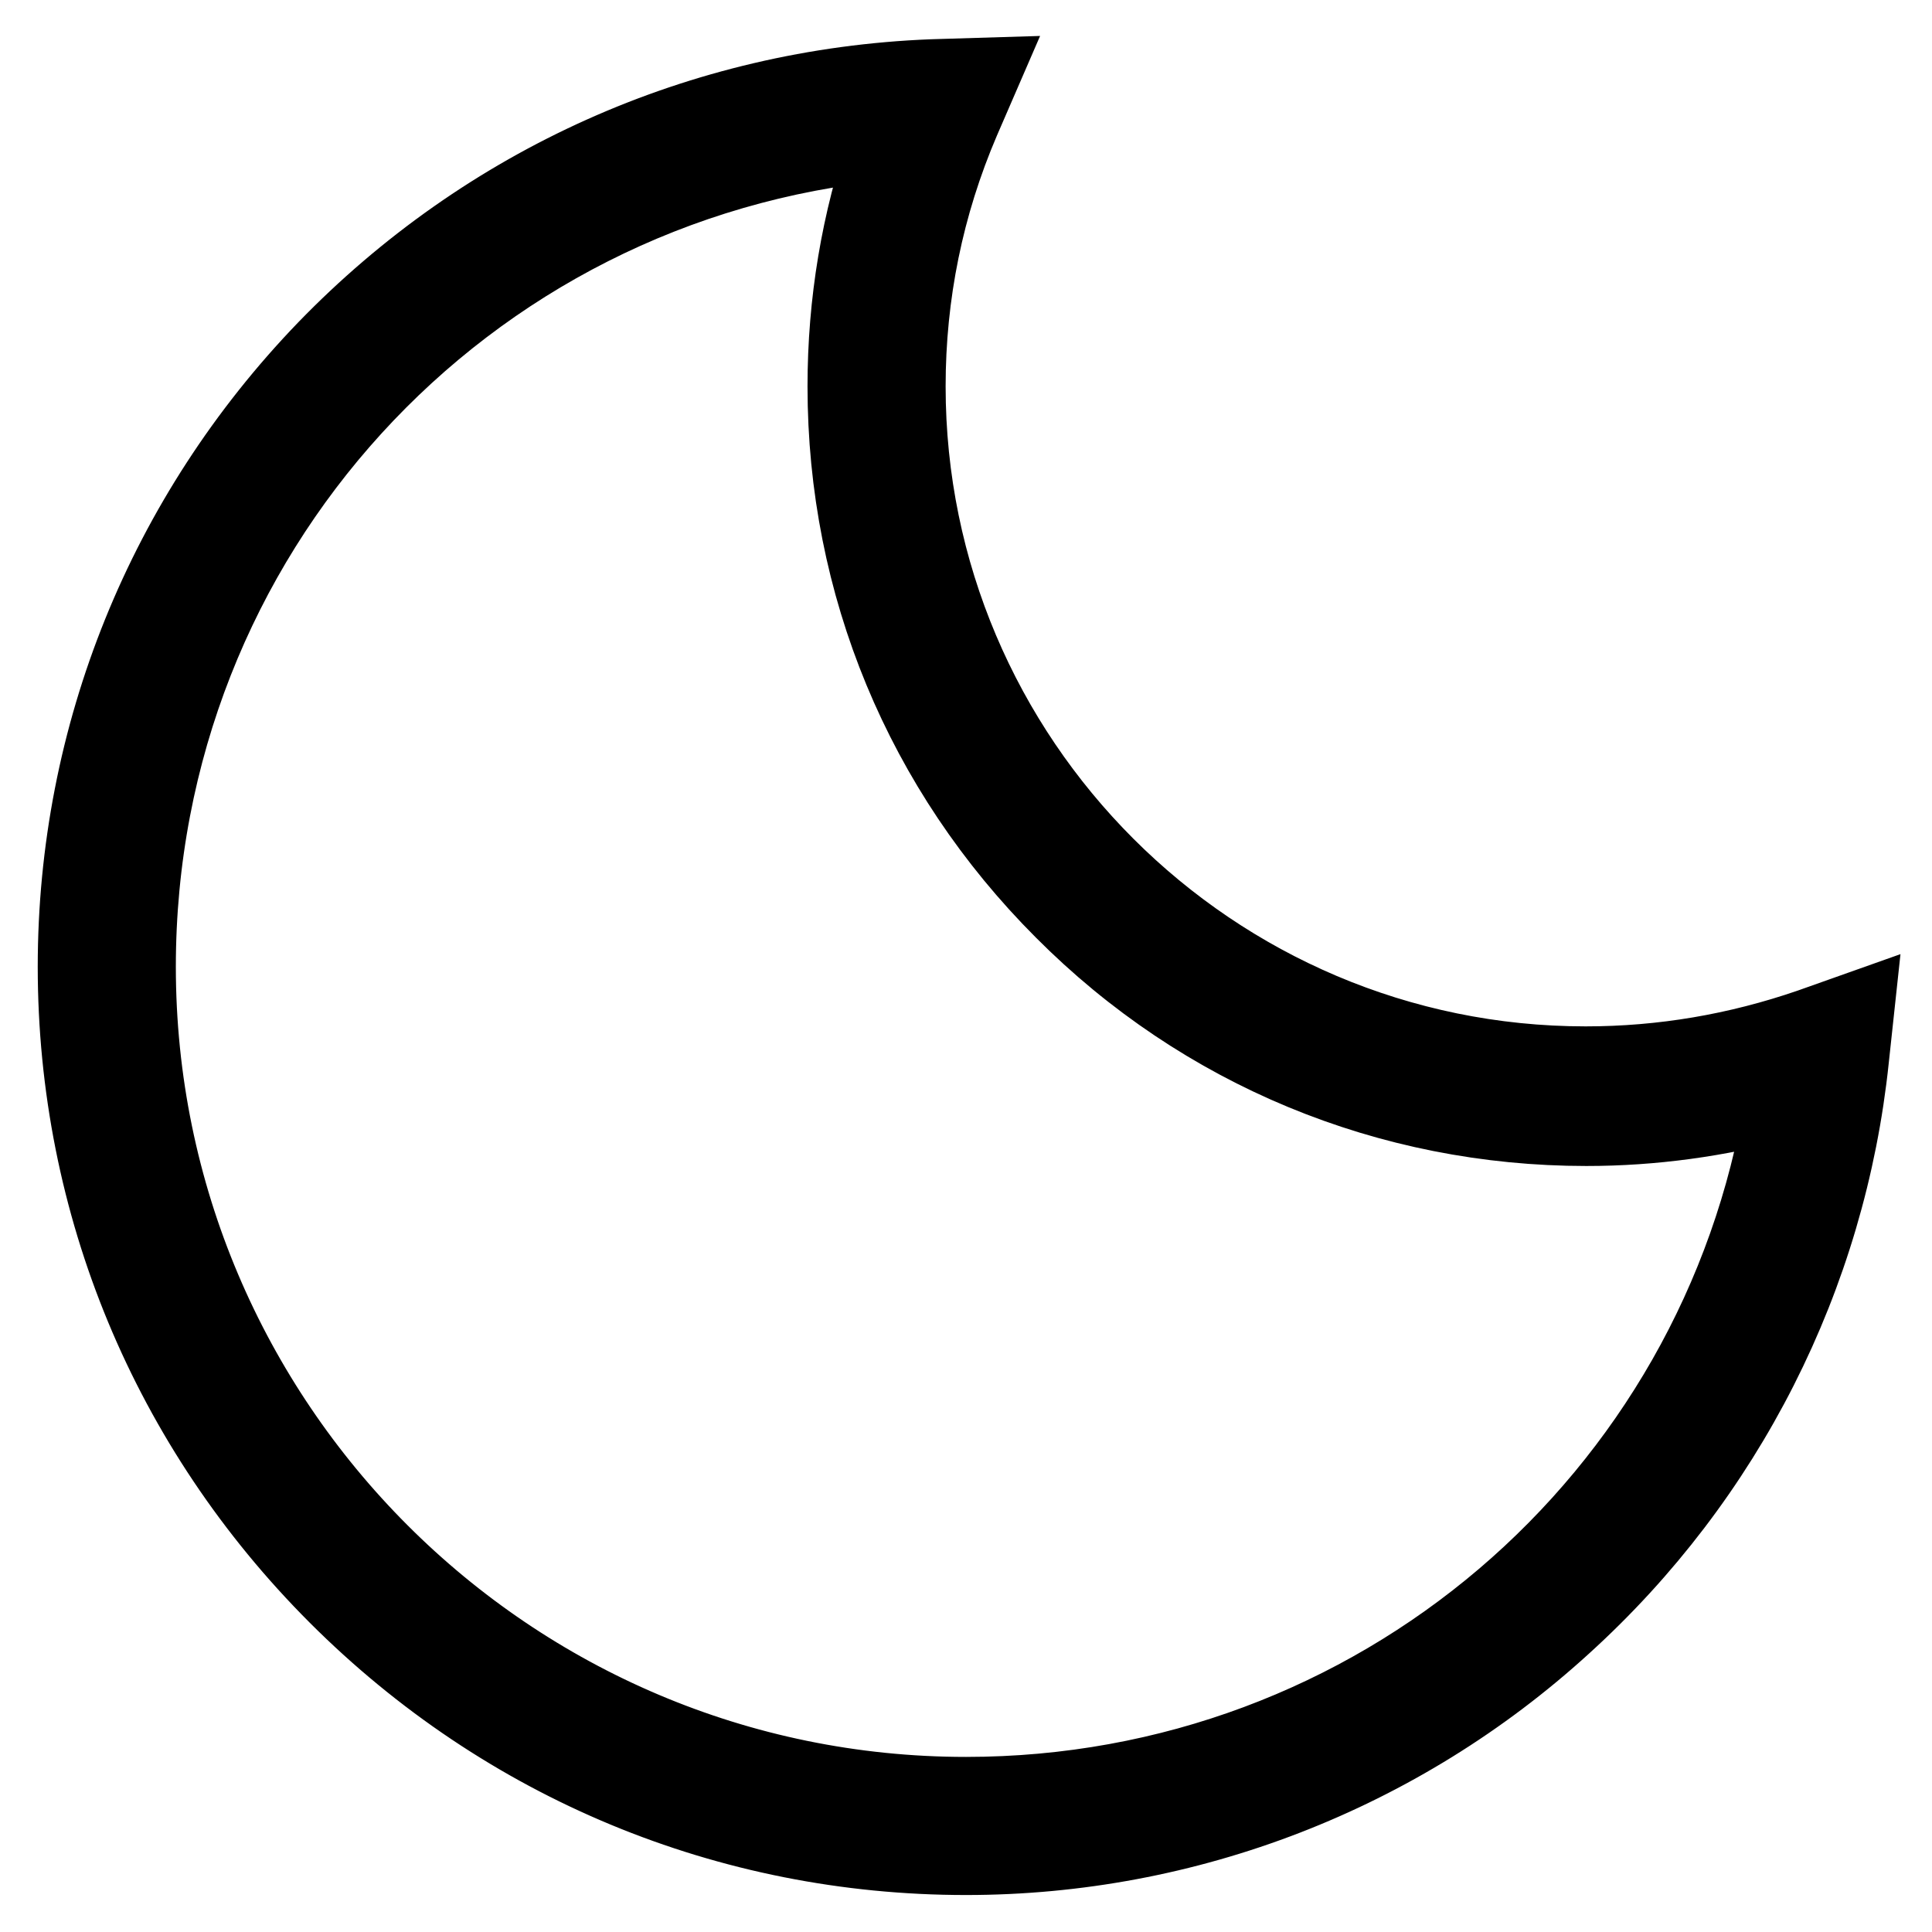 <?xml version="1.0" encoding="utf-8"?>
<!-- Svg Vector Icons : http://www.onlinewebfonts.com/icon -->
<!DOCTYPE svg PUBLIC "-//W3C//DTD SVG 1.1//EN" "http://www.w3.org/Graphics/SVG/1.1/DTD/svg11.dtd">
<svg version="1.1" xmlns="http://www.w3.org/2000/svg" xmlns:xlink="http://www.w3.org/1999/xlink" x="0px" y="0px" viewBox="0 0 256 256" enable-background="new 0 0 256 256" xml:space="preserve">
<g> <path stroke-width="10" fill-opacity="0" stroke="#000000"  d="M128,246.1c-31.5,0-61.1-12.3-83.4-34.6C22.3,189.2,10,159.6,10,128.1c0-30.7,11.8-59.8,33.1-81.9 c21.3-22,49.8-34.8,80.4-36l6.6-0.2l-2.6,6c-4.8,11.2-7.2,23-7.2,35.2c0,49.5,40.3,89.8,89.8,89.8c10.2,0,20.1-1.7,29.7-5l6.2-2.2 l-0.7,6.5c-3,28.8-16.5,55.5-38.1,75.1C185.5,235.2,157.3,246.1,128,246.1z M117.4,18.9C61.4,24.2,18.3,71,18.3,128.1 c0,60.5,49.2,109.7,109.7,109.7c54.2,0,99.6-39,108.2-91.8c-8.5,2.3-17.2,3.5-26,3.5c-26.2,0-50.9-10.2-69.4-28.8 C122.2,102.1,112,77.5,112,51.2C112,40.1,113.8,29.3,117.4,18.9L117.4,18.9z"/></g>
</svg>